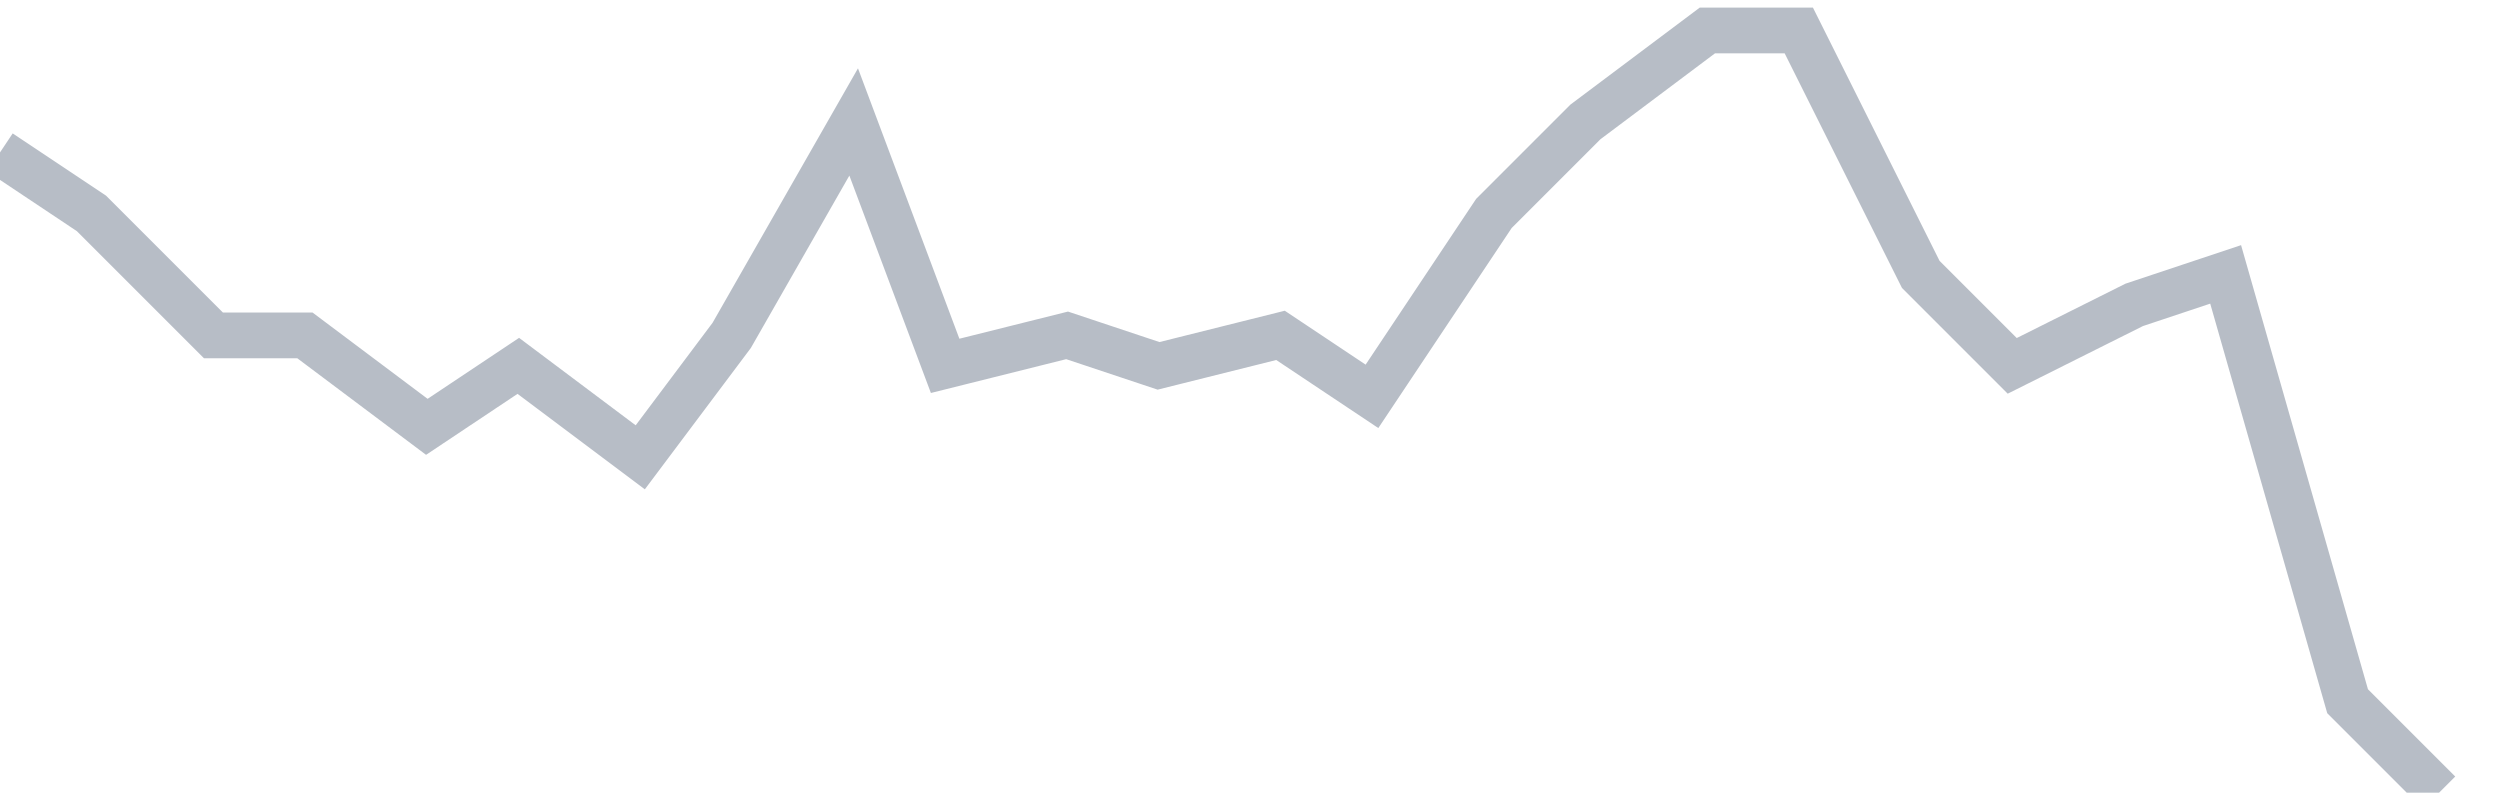 <svg width="82" height="26" fill="none" xmlns="http://www.w3.org/2000/svg"><path d="M0 5l3 2 4 4h3l4 3 3-2 4 3 3-4 4-7 3 8 4-1 3 1 4-1 3 2 4-6 3-3 4-3h3l4 8 3 3 4-2 3-1 4 14 3 3" stroke="#B7BDC6" stroke-width="1.5"/></svg>